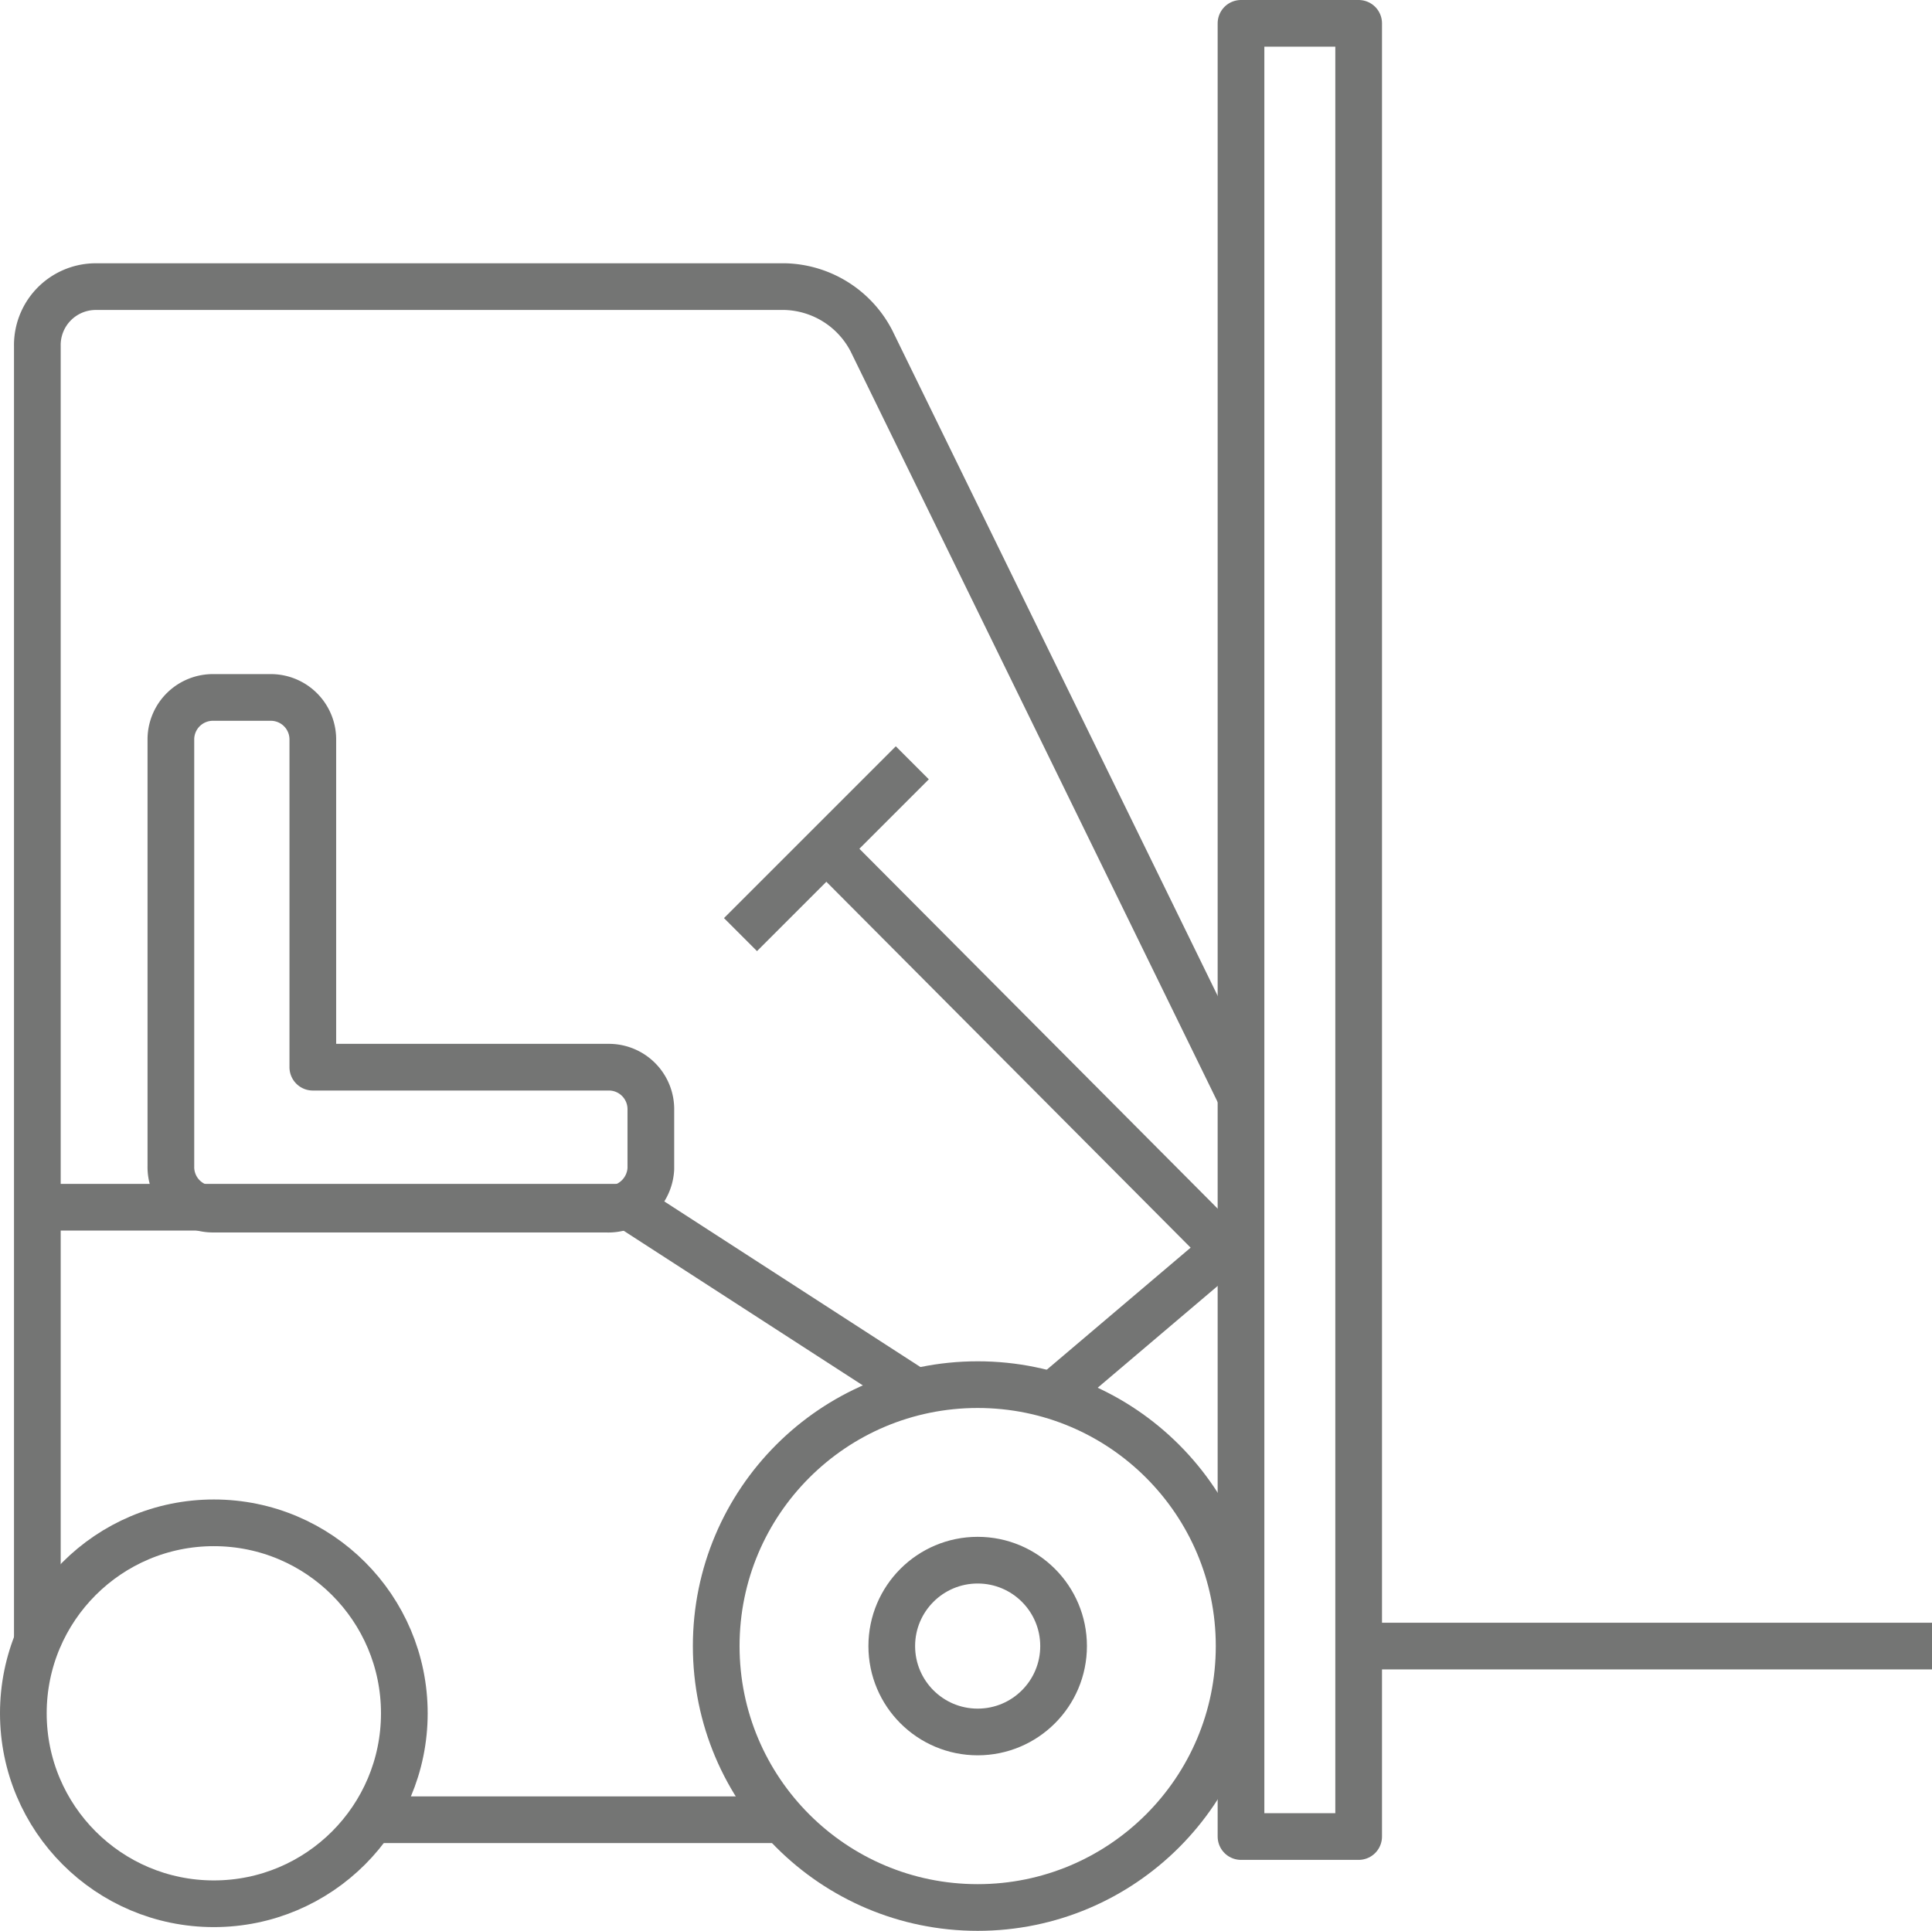 <svg xmlns="http://www.w3.org/2000/svg" viewBox="0 0 103.45 103.4"><defs><style>.cls-1{fill:none;stroke:#747574;stroke-linejoin:round;stroke-width:2.5px;}</style></defs><title>Asset 5@1x</title><g id="Layer_2" data-name="Layer 2"><g id="Layer_1-2" data-name="Layer 1"><g id="Layer_2-2" data-name="Layer 2"><g id="Layer_1-2-2" data-name="Layer 1-2"><circle class="cls-1" cx="52.35" cy="88.15" r="14"/><circle class="cls-1" cx="52.35" cy="88.15" r="4.6"/><circle class="cls-1" cx="11.45" cy="91.75" r="10.2"/><rect class="cls-1" x="66.45" y="1.25" width="6.3" height="97.1"/><path class="cls-1" d="M34.85,62.45v-3a2.25,2.25,0,0,0-2.2-2.3H16.75V39.65a2.25,2.25,0,0,0-2.2-2.3h-3.1a2.25,2.25,0,0,0-2.3,2.2s0,.07,0,.1v22.8a2.25,2.25,0,0,0,2.2,2.3h21.1a2.28,2.28,0,0,0,2.4-2.16S34.85,62.5,34.85,62.45Z"/><line class="cls-1" x1="42.05" y1="97.45" x2="19.25" y2="97.45"/><line class="cls-1" x1="103.45" y1="88.15" x2="72.15" y2="88.15"/><line class="cls-1" x1="48.85" y1="40.85" x2="39.65" y2="50.05"/><line class="cls-1" x1="66.05" y1="67.35" x2="44.25" y2="45.45"/><path class="cls-1" d="M2,88.15V18.55a3.13,3.13,0,0,1,3.06-3.2h37a5.37,5.37,0,0,1,4.6,2.9l19.8,40.5"/><polyline class="cls-1" points="2.25 64.65 33.75 64.65 48.75 74.35"/><line class="cls-1" x1="56.45" y1="74.65" x2="66.35" y2="66.25"/></g></g></g></g></svg>